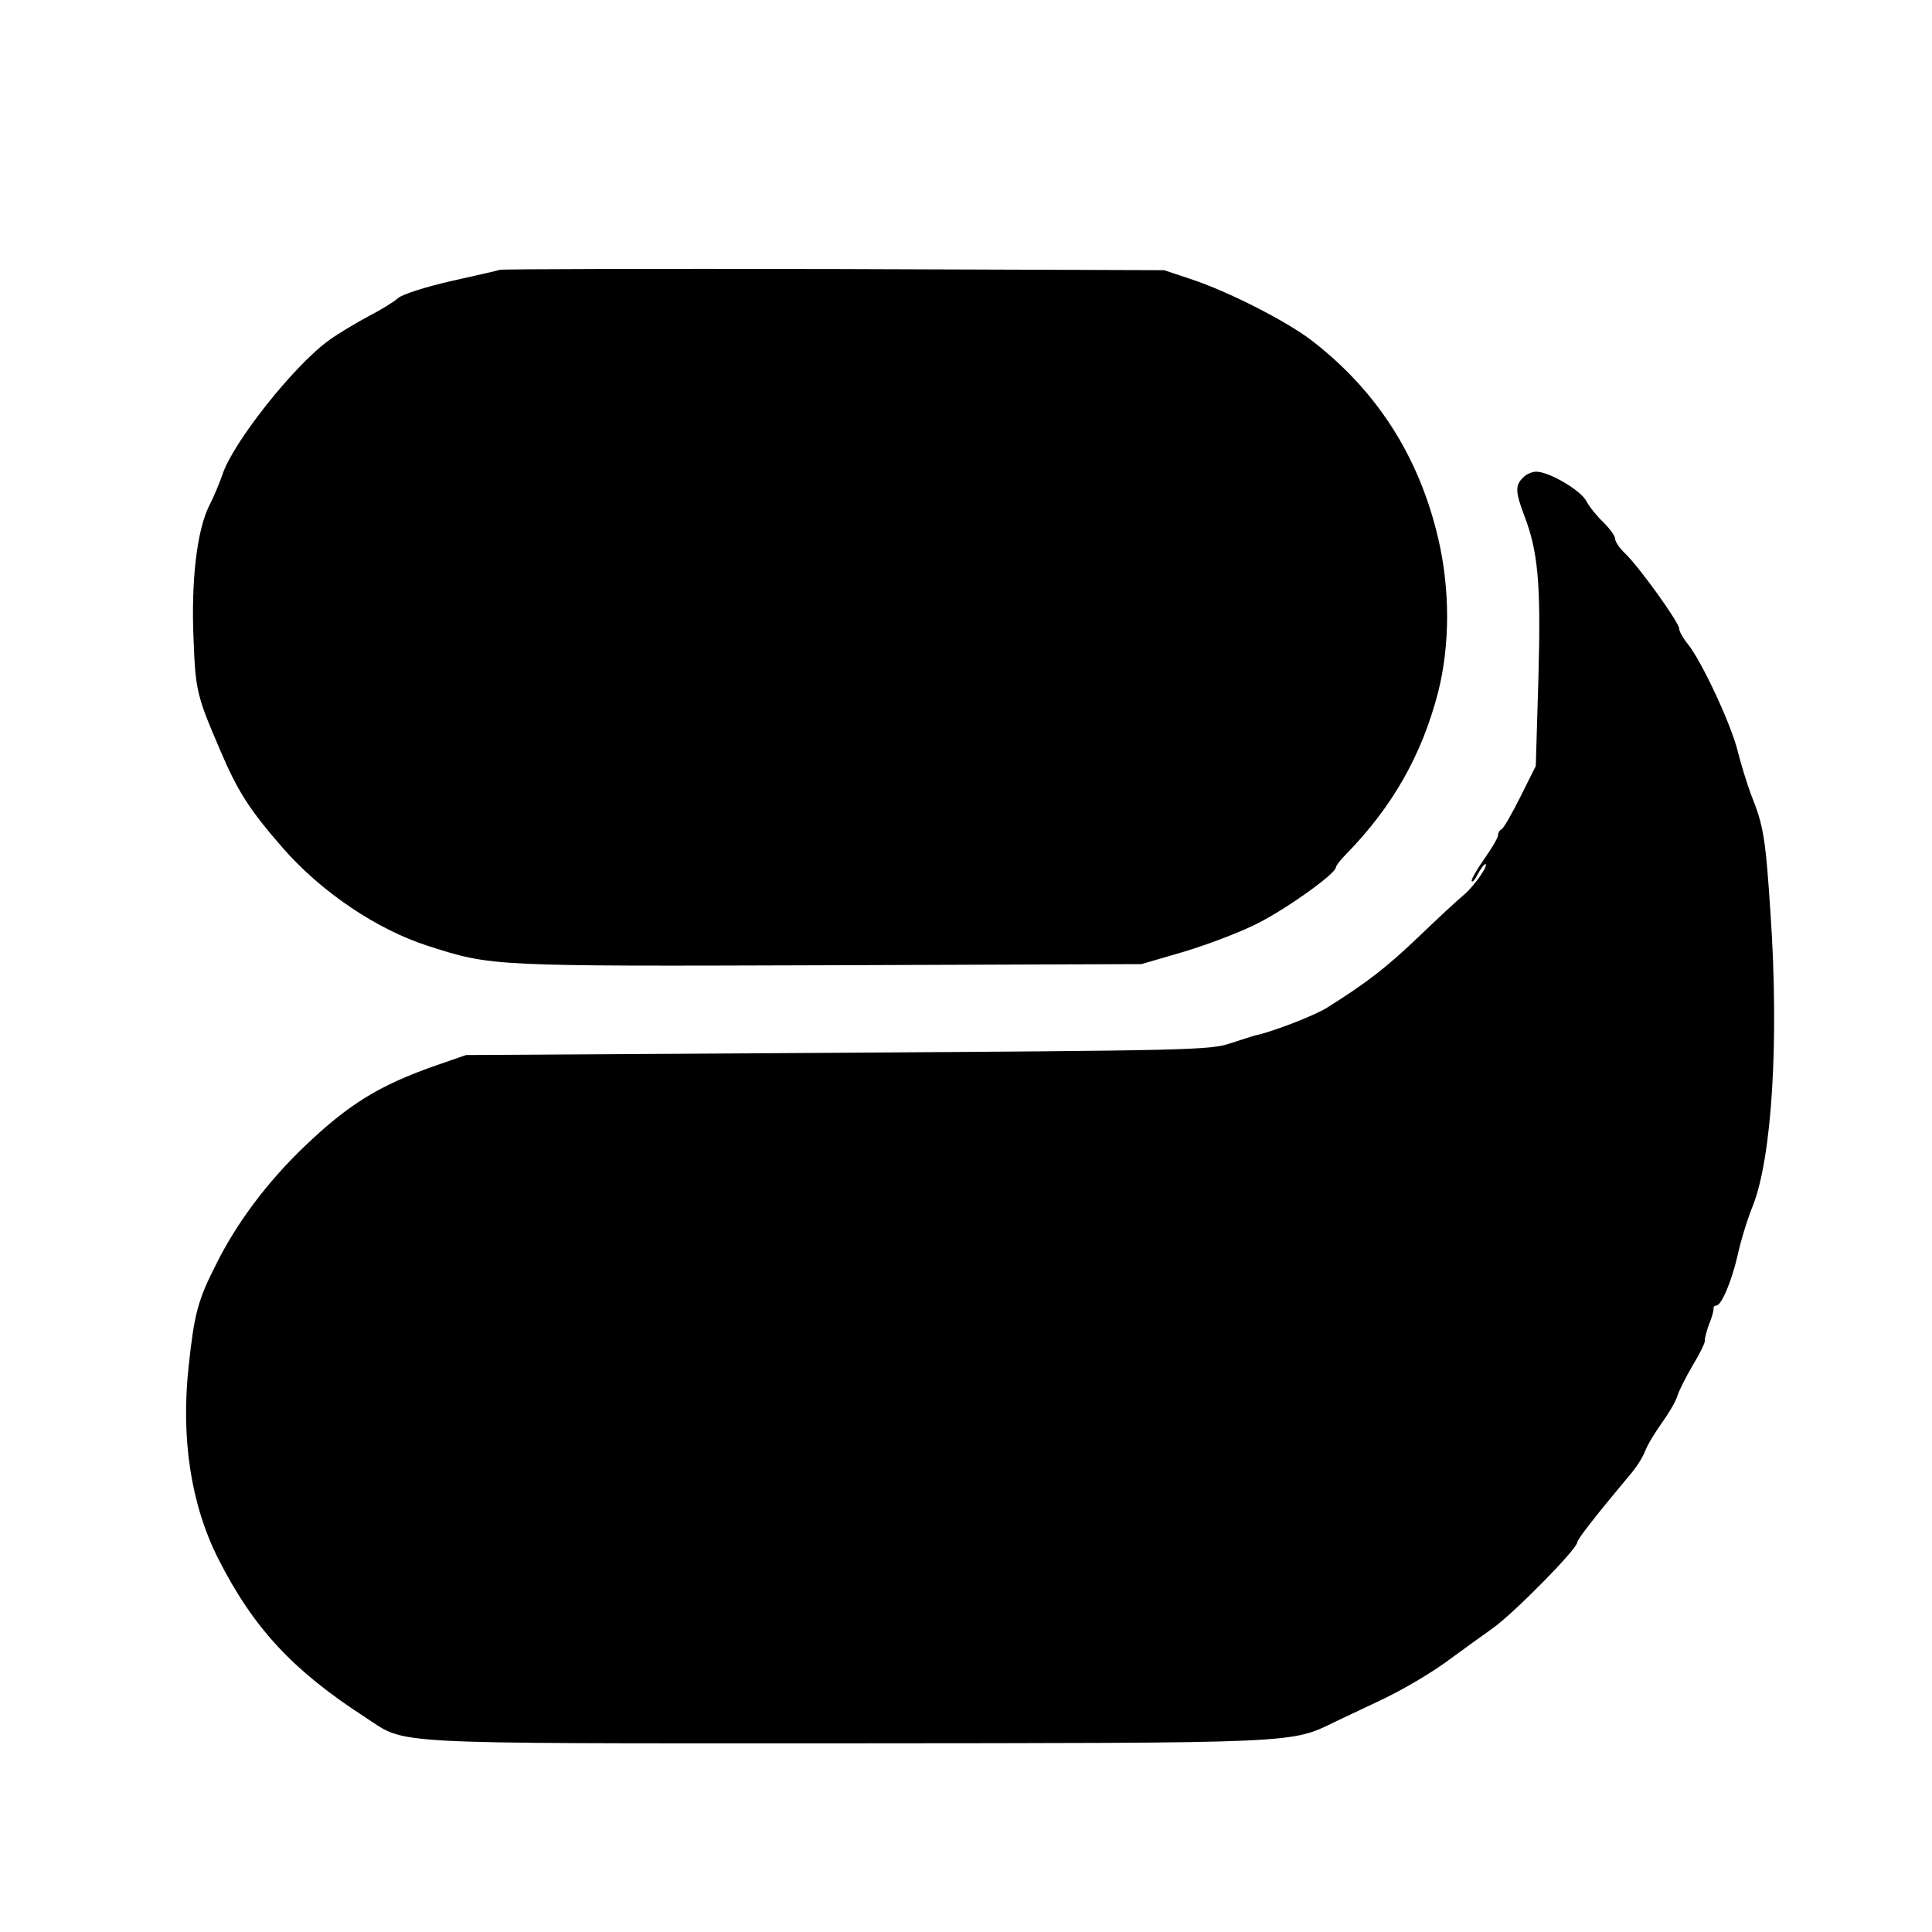 <?xml version="1.0" standalone="no"?>
<!DOCTYPE svg PUBLIC "-//W3C//DTD SVG 20010904//EN"
 "http://www.w3.org/TR/2001/REC-SVG-20010904/DTD/svg10.dtd">
<svg version="1.0" xmlns="http://www.w3.org/2000/svg"
 width="512pt" height="512pt" viewBox="0 0 512 512"
 preserveAspectRatio="xMidYMid meet">
<g transform="translate(0,512) scale(0.1,-0.1)"
fill="#000000" stroke="none">
<path d="M1325 4405 c-5 -2 -64 -15 -130 -30 -66 -15 -129 -35 -140 -45 -11
-10 -47 -32 -80 -49 -33 -18 -79 -45 -102 -62 -92 -65 -257 -273 -284 -358 -7
-20 -22 -57 -35 -82 -32 -65 -48 -198 -41 -354 5 -135 9 -150 70 -292 47 -111
79 -160 168 -262 102 -116 249 -215 384 -258 169 -54 163 -54 1060 -51 l830 3
113 33 c63 19 150 52 195 75 79 40 207 132 207 148 0 4 12 20 28 36 122 125
200 262 243 428 32 126 32 274 0 410 -51 216 -162 389 -334 522 -66 51 -222
131 -323 164 l-69 23 -875 3 c-481 1 -879 0 -885 -2z"/>
<path d="M4036 3854 c-21 -20 -20 -38 3 -99 37 -96 45 -180 38 -430 l-7 -235
-41 -82 c-23 -46 -45 -84 -50 -86 -5 -2 -9 -9 -9 -15 0 -7 -16 -34 -35 -61
-19 -27 -35 -54 -35 -60 1 -6 8 1 16 17 8 15 17 27 20 27 11 0 -28 -57 -55
-80 -17 -14 -72 -65 -123 -114 -86 -82 -137 -121 -242 -187 -34 -21 -148 -65
-190 -73 -6 -2 -36 -11 -66 -21 -52 -18 -114 -19 -1040 -25 l-985 -6 -78 -27
c-152 -53 -233 -103 -351 -216 -98 -94 -178 -201 -232 -309 -50 -98 -59 -133
-74 -272 -21 -192 6 -367 78 -510 93 -184 198 -297 390 -421 112 -73 33 -69
1271 -69 1213 1 1180 -1 1301 58 36 17 85 40 110 52 67 31 150 80 202 120 26
19 73 53 104 75 55 39 224 210 224 228 0 8 53 75 139 178 17 19 35 48 41 64 6
16 26 49 44 74 18 25 37 57 41 71 4 14 23 51 41 82 19 31 33 60 32 65 -1 4 4
24 11 43 8 19 13 38 12 43 0 4 2 7 7 7 14 0 41 64 57 134 8 37 26 96 40 130
51 129 70 438 47 776 -13 197 -18 231 -51 313 -11 29 -27 81 -36 117 -18 72
-96 239 -132 283 -13 16 -23 34 -23 41 0 16 -104 161 -142 198 -16 15 -28 33
-28 41 0 7 -14 26 -31 43 -17 16 -37 41 -45 56 -15 29 -99 78 -133 78 -11 0
-27 -7 -35 -16z"/>
</g>
</svg>
